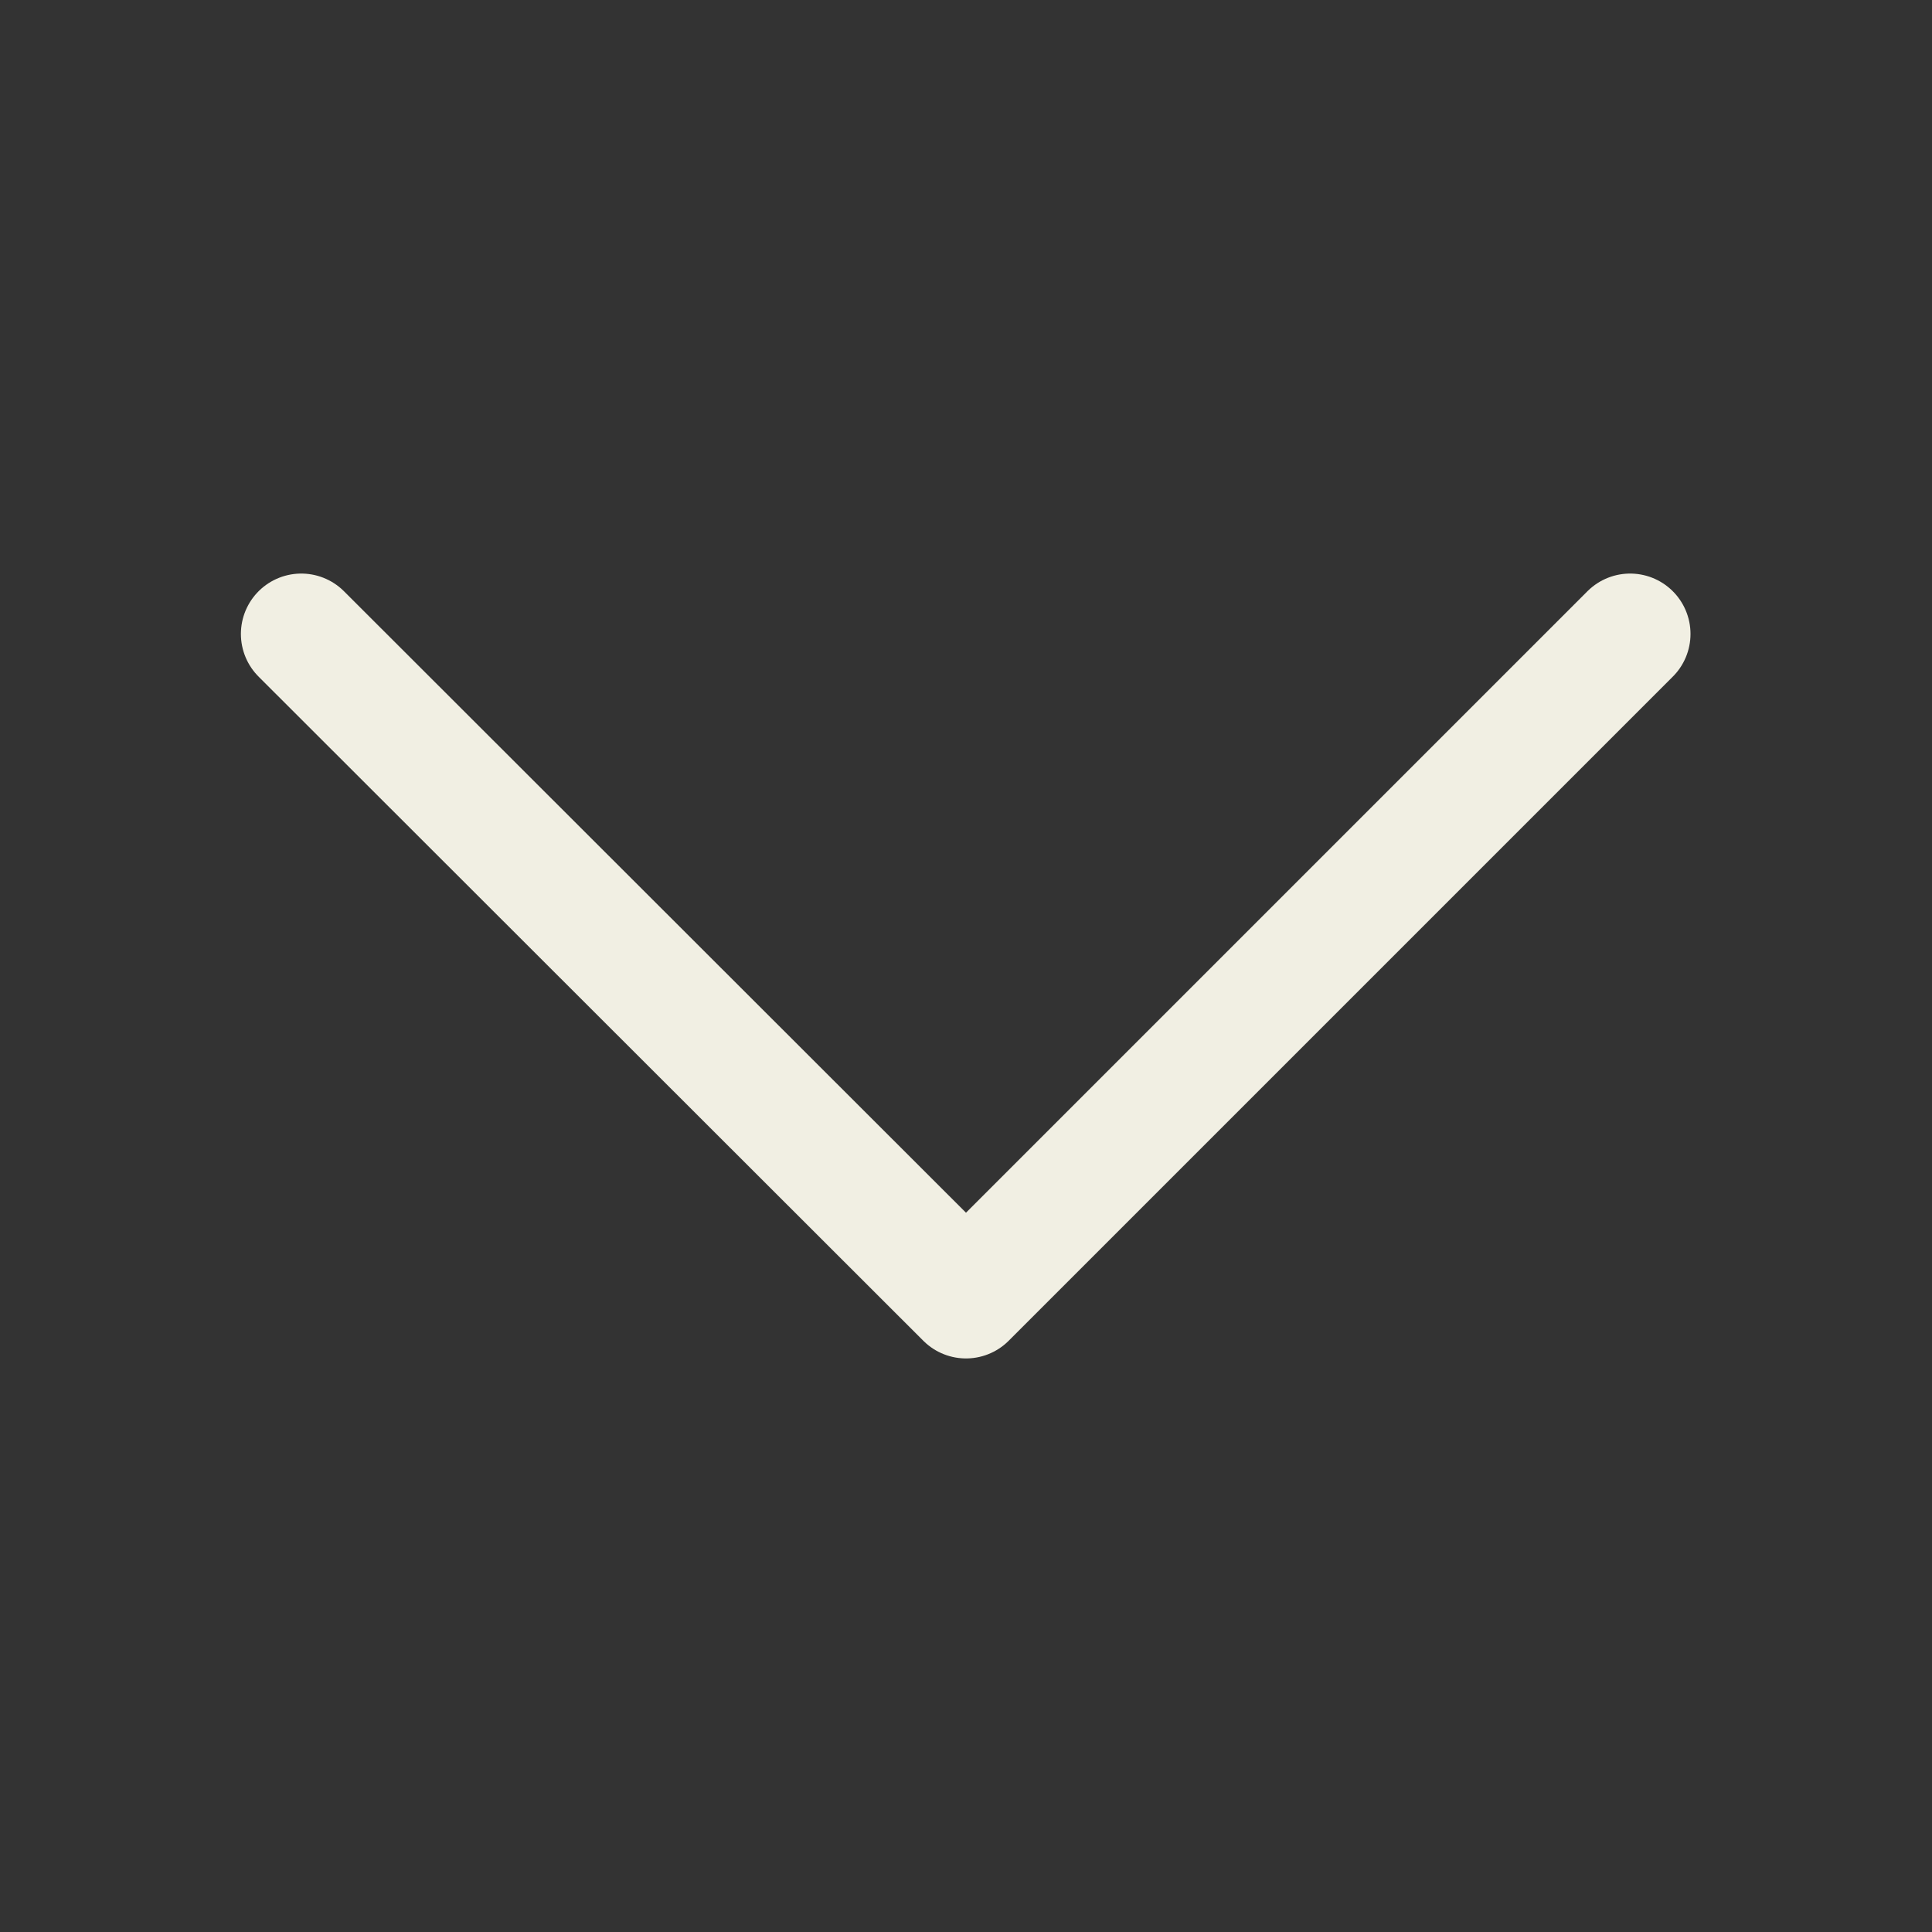 <svg width="16" height="16" viewBox="0 0 16 16" xmlns="http://www.w3.org/2000/svg">
    <rect x="0" y="0" width="16" height="16" fill="#333333" stroke="none"/>
    <path d="M2.495 5.25 8 10.75l5.5-5.5" stroke="#F1EFE3" fill="none" fill-rule="evenodd" stroke-linecap="round" stroke-linejoin="round"/>
</svg>
